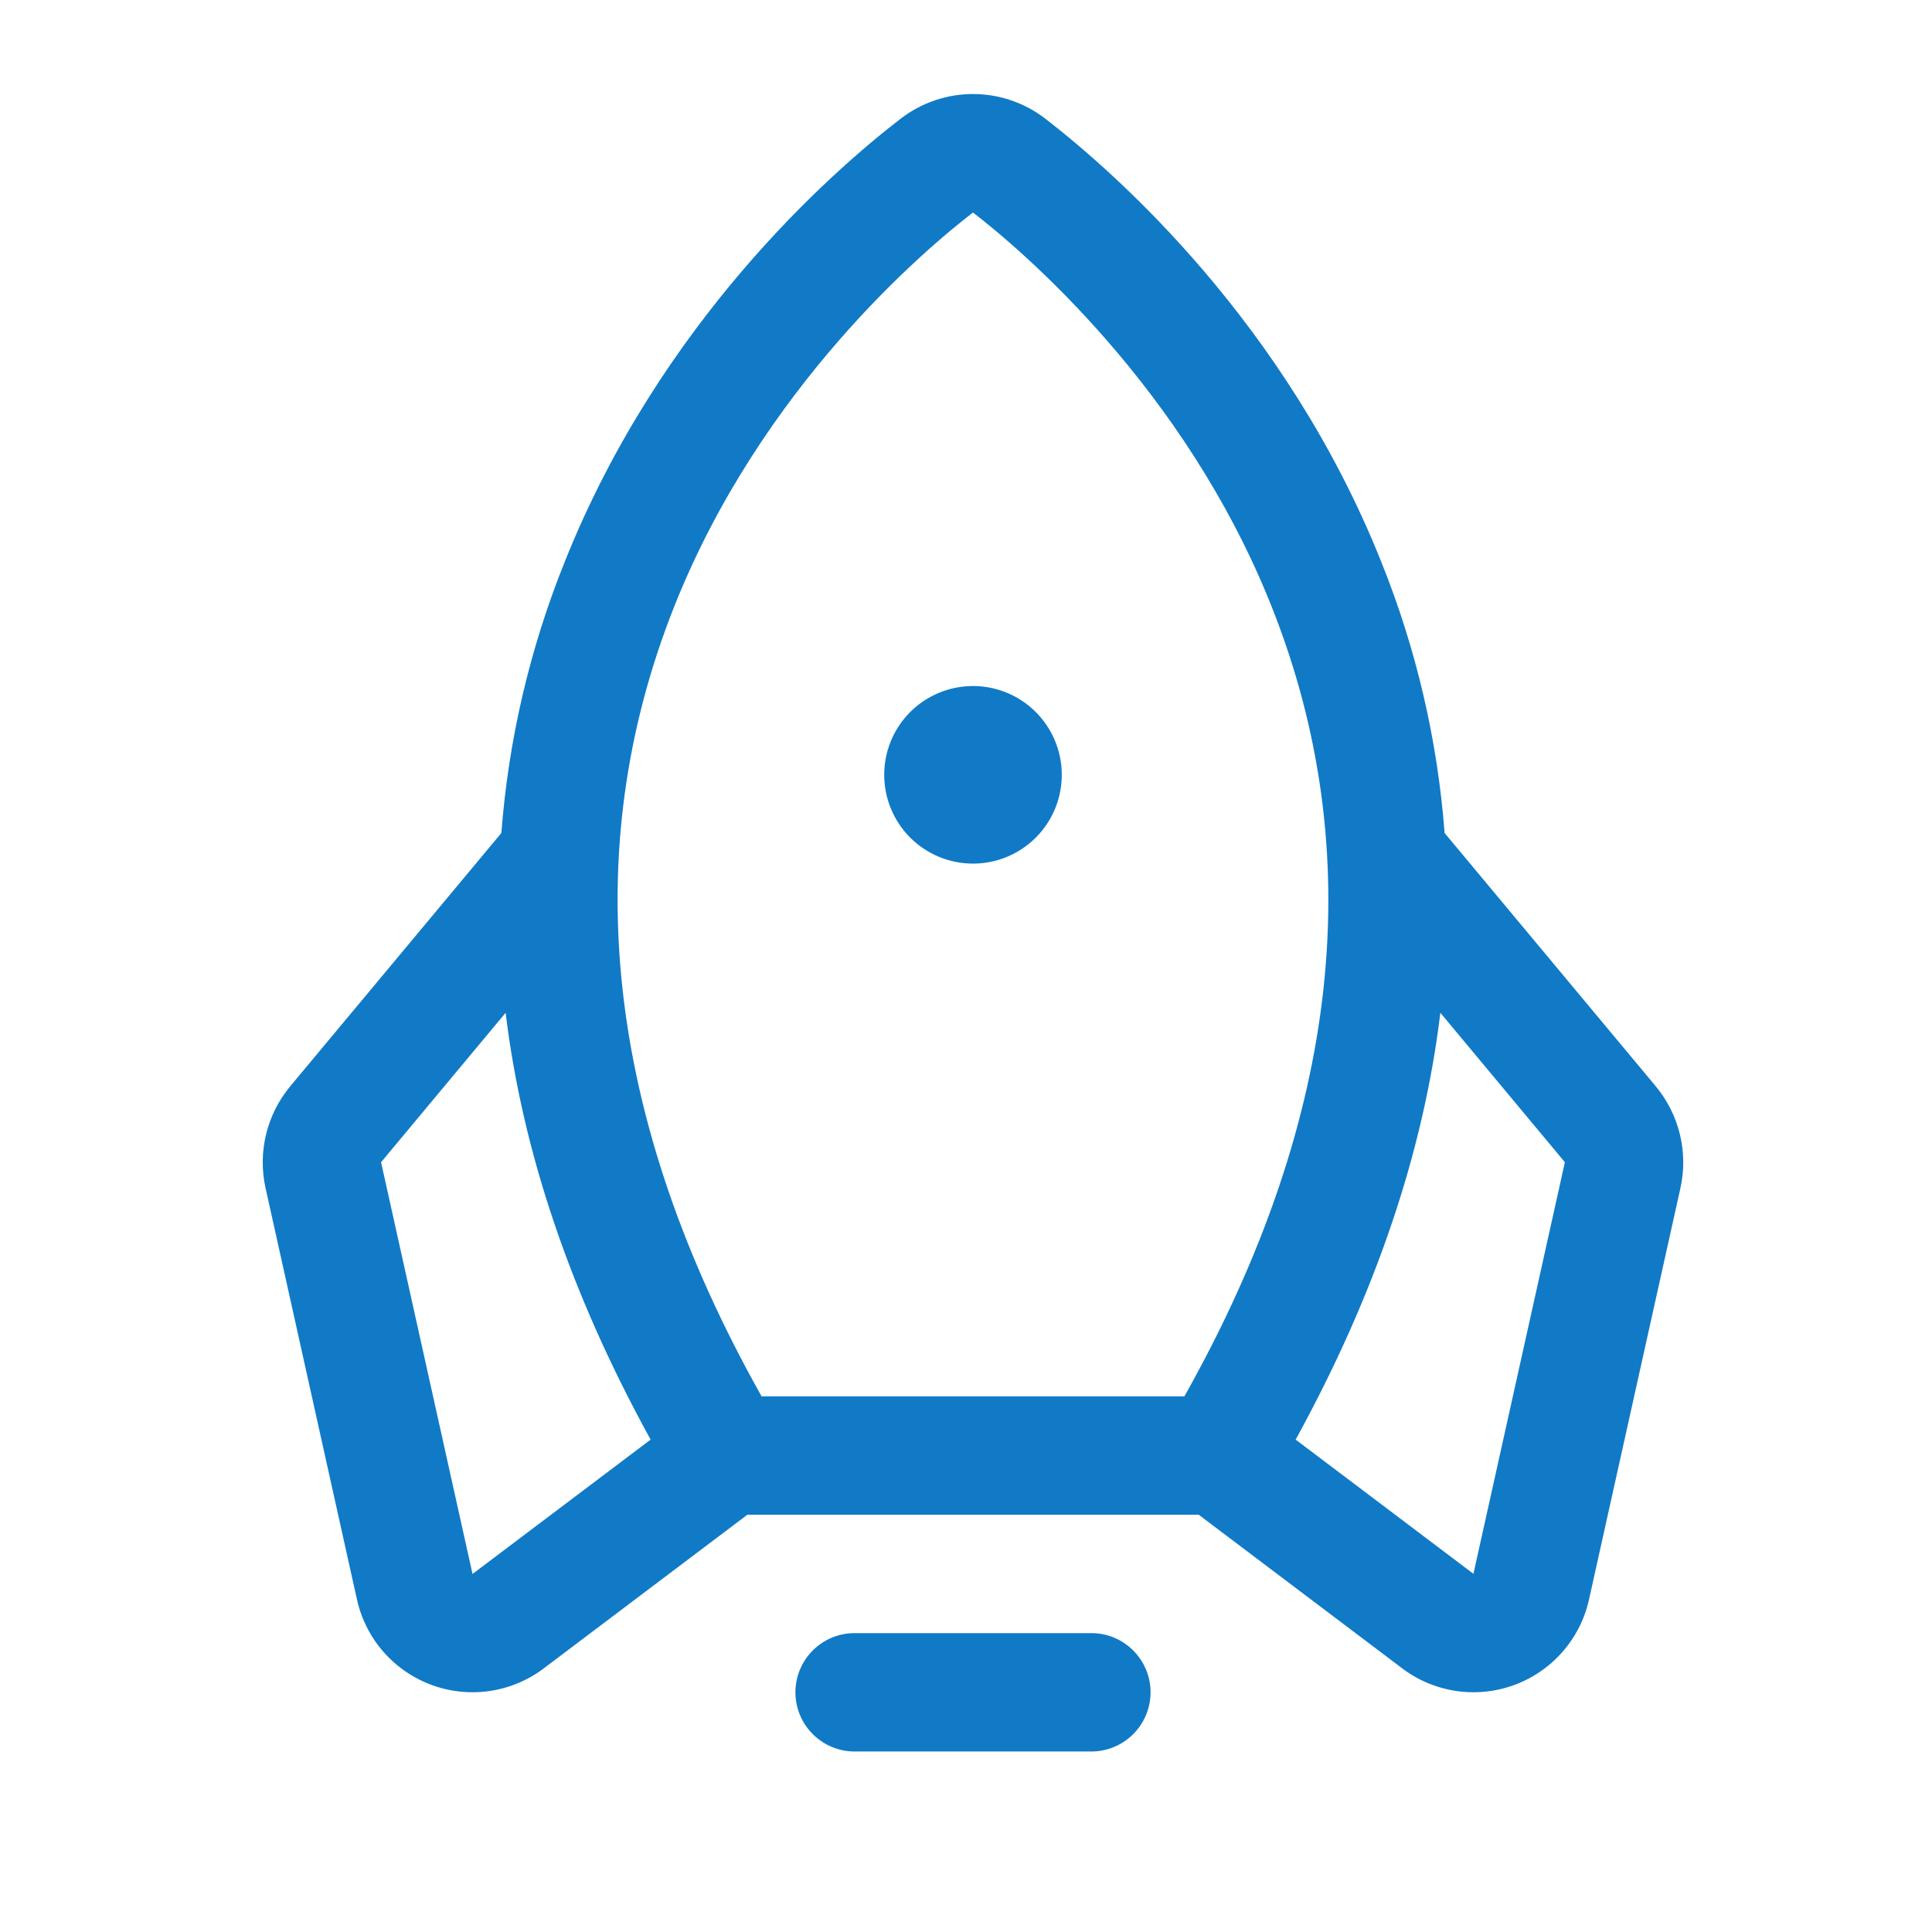 <svg width="51" height="51" viewBox="0 0 51 51" fill="none" xmlns="http://www.w3.org/2000/svg">
<path d="M30.372 44.672C30.372 45.087 30.207 45.484 29.914 45.777C29.621 46.07 29.224 46.235 28.809 46.235H22.559C22.145 46.235 21.748 46.07 21.455 45.777C21.162 45.484 20.997 45.087 20.997 44.672C20.997 44.258 21.162 43.861 21.455 43.568C21.748 43.275 22.145 43.11 22.559 43.11H28.809C29.224 43.11 29.621 43.275 29.914 43.568C30.207 43.861 30.372 44.258 30.372 44.672ZM25.684 22.797C26.148 22.797 26.601 22.66 26.987 22.402C27.372 22.145 27.672 21.779 27.85 21.351C28.027 20.922 28.074 20.451 27.983 19.996C27.893 19.542 27.669 19.124 27.342 18.796C27.014 18.468 26.596 18.245 26.142 18.155C25.687 18.064 25.216 18.111 24.788 18.288C24.359 18.466 23.993 18.766 23.736 19.151C23.478 19.537 23.341 19.99 23.341 20.454C23.341 21.075 23.588 21.671 24.027 22.111C24.467 22.55 25.063 22.797 25.684 22.797ZM44.36 31.358L41.946 42.223C41.832 42.739 41.588 43.218 41.238 43.614C40.889 44.01 40.444 44.311 39.946 44.489C39.449 44.667 38.914 44.715 38.392 44.63C37.871 44.545 37.379 44.329 36.964 44.002L31.643 39.985H19.729L14.405 44.002C13.99 44.329 13.498 44.545 12.977 44.63C12.455 44.715 11.92 44.667 11.422 44.489C10.925 44.311 10.48 44.01 10.13 43.614C9.781 43.218 9.537 42.739 9.423 42.223L7.009 31.358C6.906 30.892 6.911 30.408 7.024 29.944C7.136 29.48 7.353 29.048 7.657 28.68L13.235 21.989C13.422 19.53 13.987 17.114 14.909 14.827C17.429 8.51 21.94 4.547 23.77 3.137C24.318 2.713 24.991 2.482 25.684 2.482C26.378 2.482 27.051 2.713 27.599 3.137C29.423 4.547 33.94 8.51 36.46 14.827C37.382 17.114 37.947 19.53 38.134 21.989L43.712 28.68C44.016 29.048 44.233 29.48 44.345 29.944C44.458 30.408 44.463 30.892 44.36 31.358ZM20.104 36.86H31.265C35.39 29.528 36.161 22.508 33.557 15.985C31.261 10.227 26.952 6.586 25.684 5.61C24.413 6.586 20.104 10.227 17.808 15.985C15.208 22.508 15.979 29.528 20.104 36.86ZM17.175 38.002C15.072 34.181 13.796 30.425 13.347 26.735L10.059 30.68L12.473 41.547L12.509 41.522L17.175 38.002ZM41.309 30.68L38.022 26.735C37.577 30.417 36.304 34.173 34.202 38.002L38.86 41.518L38.895 41.544L41.309 30.68Z" fill="#107AC6"/>
</svg>

